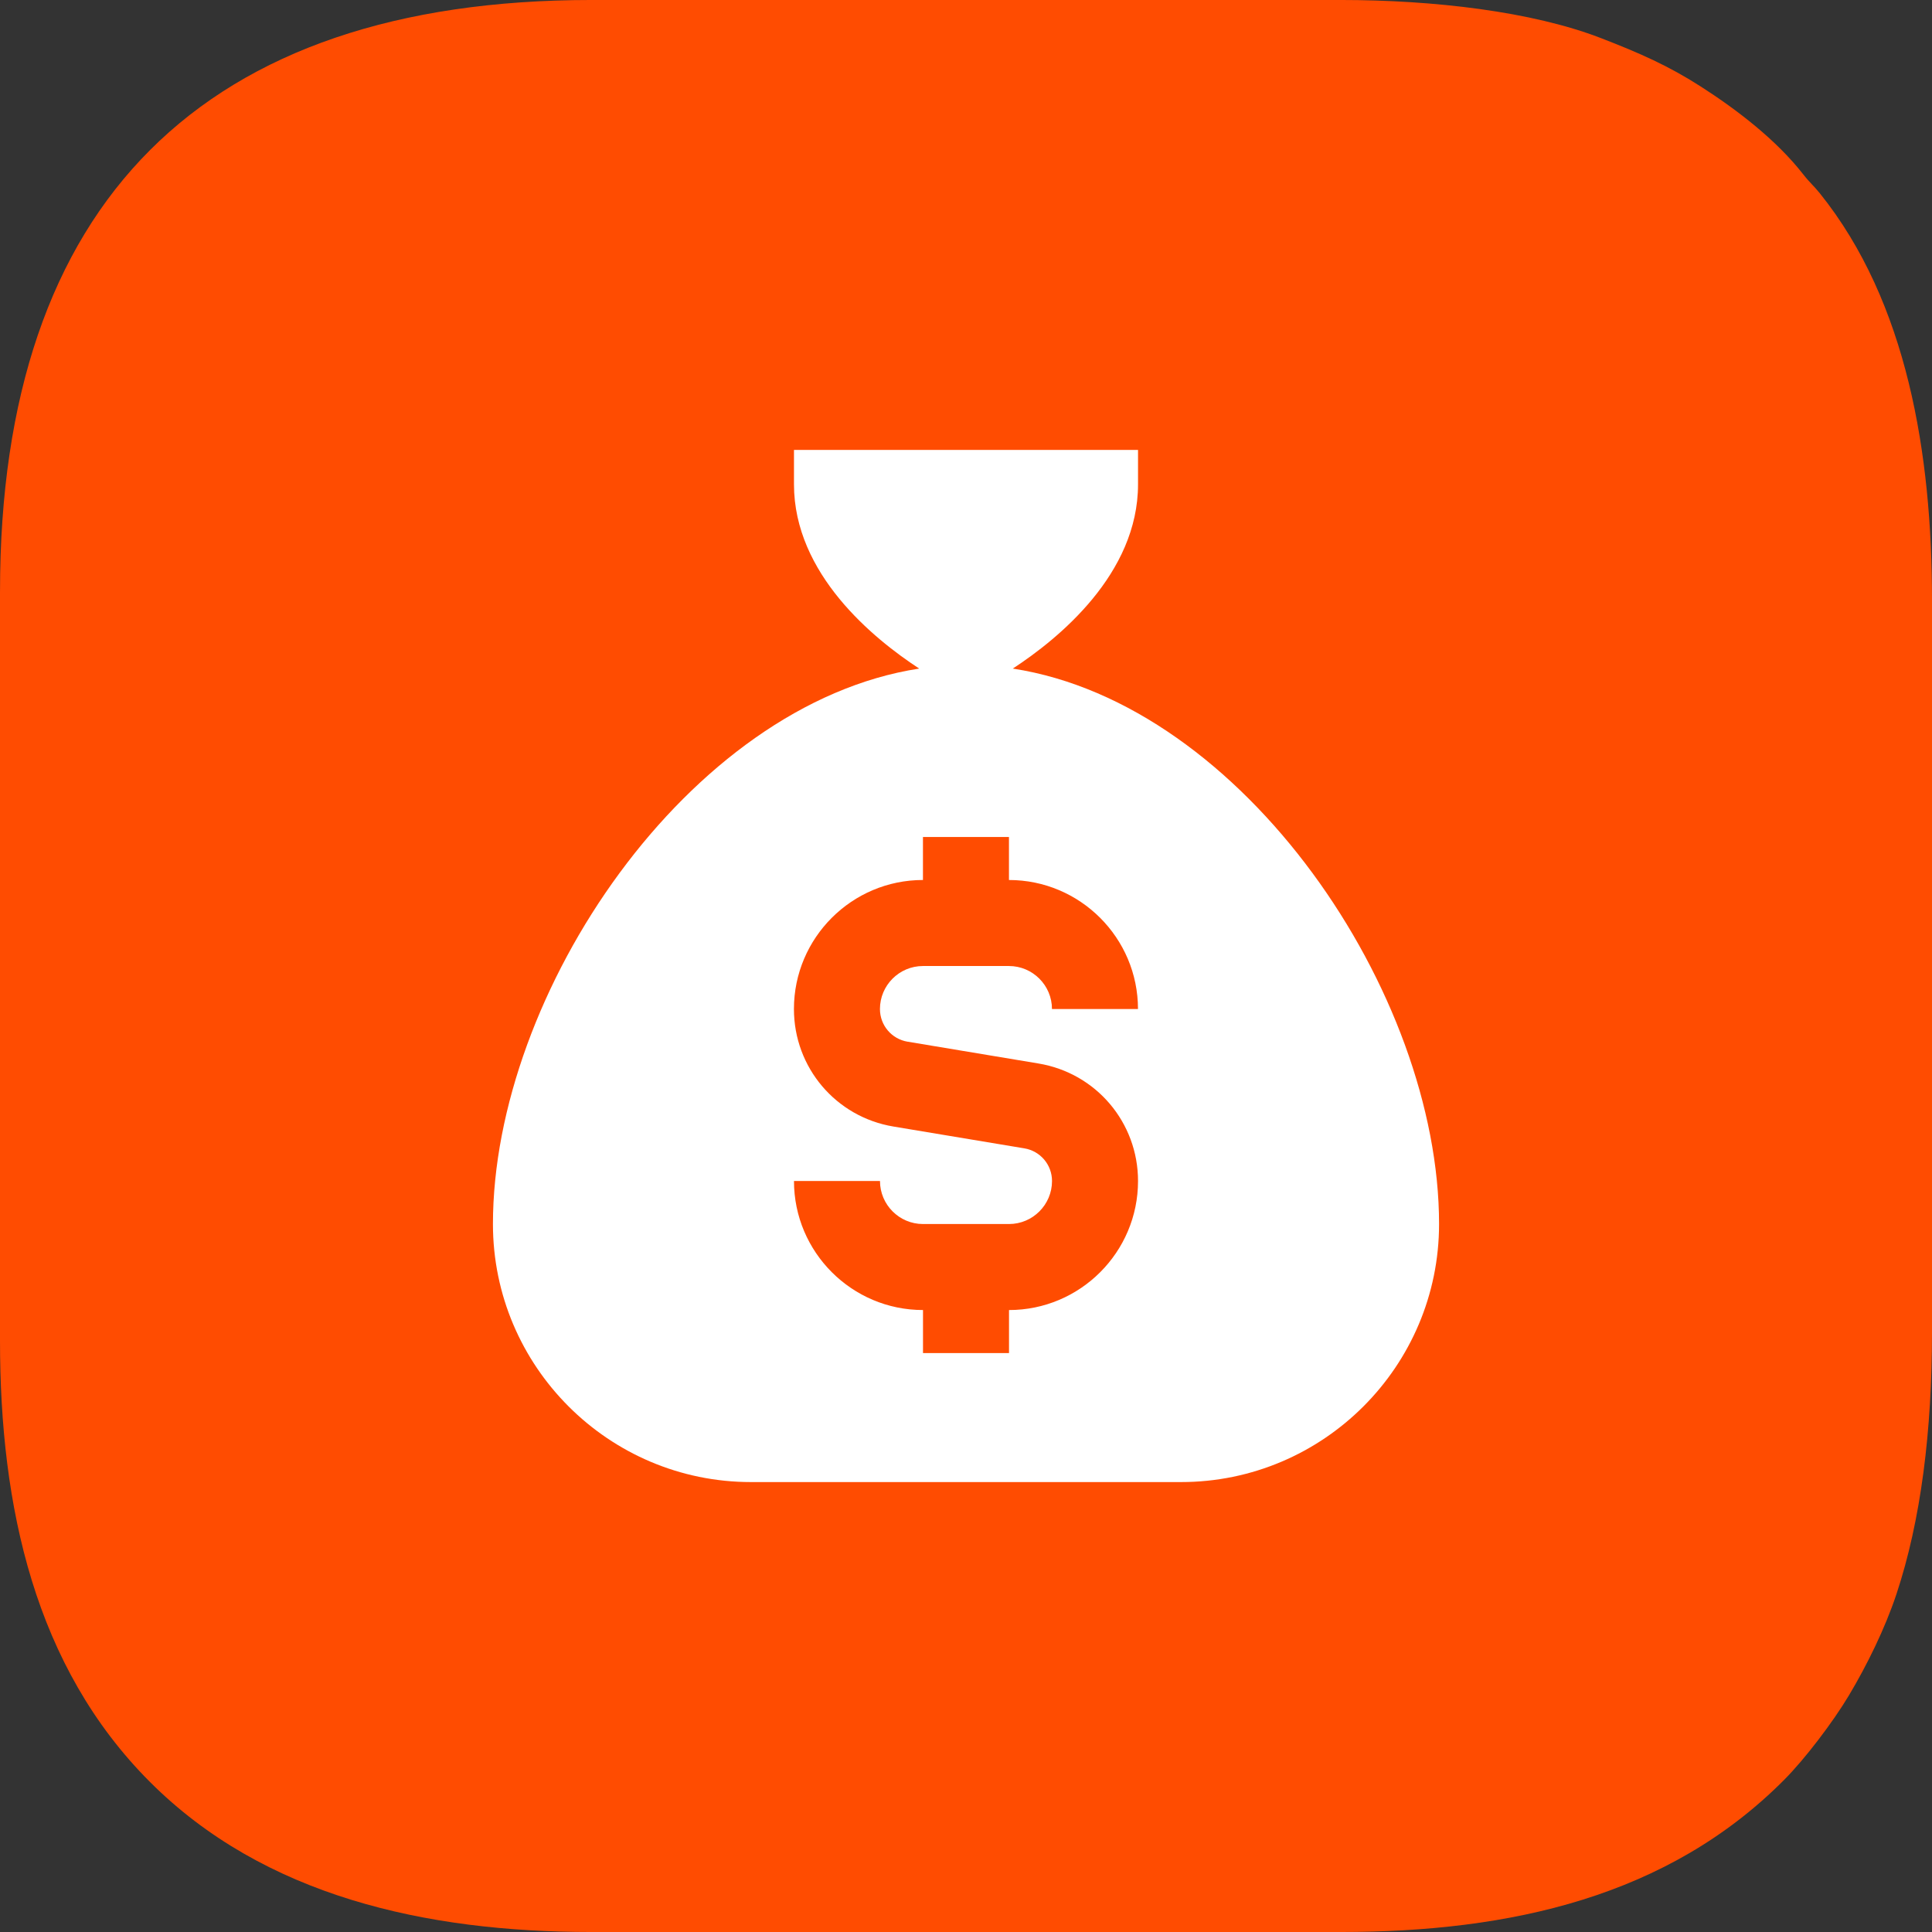 <?xml version="1.0" encoding="UTF-8"?> <svg xmlns="http://www.w3.org/2000/svg" xmlns:xlink="http://www.w3.org/1999/xlink" xmlns:xodm="http://www.corel.com/coreldraw/odm/2003" xml:space="preserve" width="113.257mm" height="113.257mm" version="1.1" style="shape-rendering:geometricPrecision; text-rendering:geometricPrecision; image-rendering:optimizeQuality; fill-rule:evenodd; clip-rule:evenodd" viewBox="0 0 1964.8 1964.8"><rect x="0" y="0" width="1964.8" height="1964.8" fill="#333333" stroke="none"/> <defs> <style type="text/css"> .fil0 {fill:#FF4C01} .fil1 {fill:white;fill-rule:nonzero} </style> </defs> <g id="Слой_x0020_1">  <path class="fil0" d="M-0 601.38l0 762.05c0,168.84 35.33,331.59 152.56,448.82 116.04,116.04 280.2,152.56 448.82,152.56l762.05 0c172.78,0 332.97,-35.92 451.12,-154.85 21.27,-21.41 49.59,-58.74 65.74,-85.75 18.2,-30.44 36.72,-67.97 48.38,-103.12 24.89,-75.07 36.14,-165.57 36.14,-266.85l0 -743.69c0,-148.74 -25.16,-303.25 -114.03,-413.9 -6.57,-8.18 -9.93,-10.36 -17.14,-19.58 -27.15,-34.72 -66.82,-65.21 -103.83,-88.97 -32.96,-21.16 -62.38,-34.18 -102.02,-49.47 -69.72,-26.89 -169.54,-38.64 -264.35,-38.64l-762.05 0c-394.53,0 -601.38,206.13 -601.38,601.38z"></path> <path class="fil1" d="M1029.99 679.93c46.58,-30.44 127.36,-96.26 127.36,-187.36l0 -34.99 -349.89 0 0 34.99c0,91.1 80.78,156.92 127.36,187.36 -234.6,36.04 -433.51,330.03 -433.51,564.89 0,144.72 117.69,262.41 262.41,262.41l437.36 -0c144.72,0 262.41,-117.69 262.41,-262.41 0,-234.86 -198.91,-528.85 -433.51,-564.89zm-106.93 379.45l133.04 22.17c58.65,9.75 101.25,60.05 101.25,119.53 0,72.34 -58.87,131.21 -131.21,131.21l0 43.73 -87.47 0 0 -43.74c-72.34,0 -131.21,-58.87 -131.21,-131.21l87.47 -0c0,24.1 19.64,43.74 43.73,43.74l87.47 0c24.1,0 43.74,-19.64 43.74,-43.73 0,-16.53 -11.85,-30.53 -28.17,-33.24l-133.04 -22.17c-58.65,-9.75 -101.25,-60.05 -101.25,-119.53 0,-72.34 58.87,-131.21 131.21,-131.21l0 -43.73 87.47 -0 0 43.74c72.34,0 131.21,58.87 131.21,131.21l-87.47 0c0,-24.1 -19.64,-43.73 -43.74,-43.73l-87.47 0c-24.1,0 -43.73,19.64 -43.73,43.73 0,16.53 11.85,30.53 28.16,33.24z"></path> </g> </svg> 